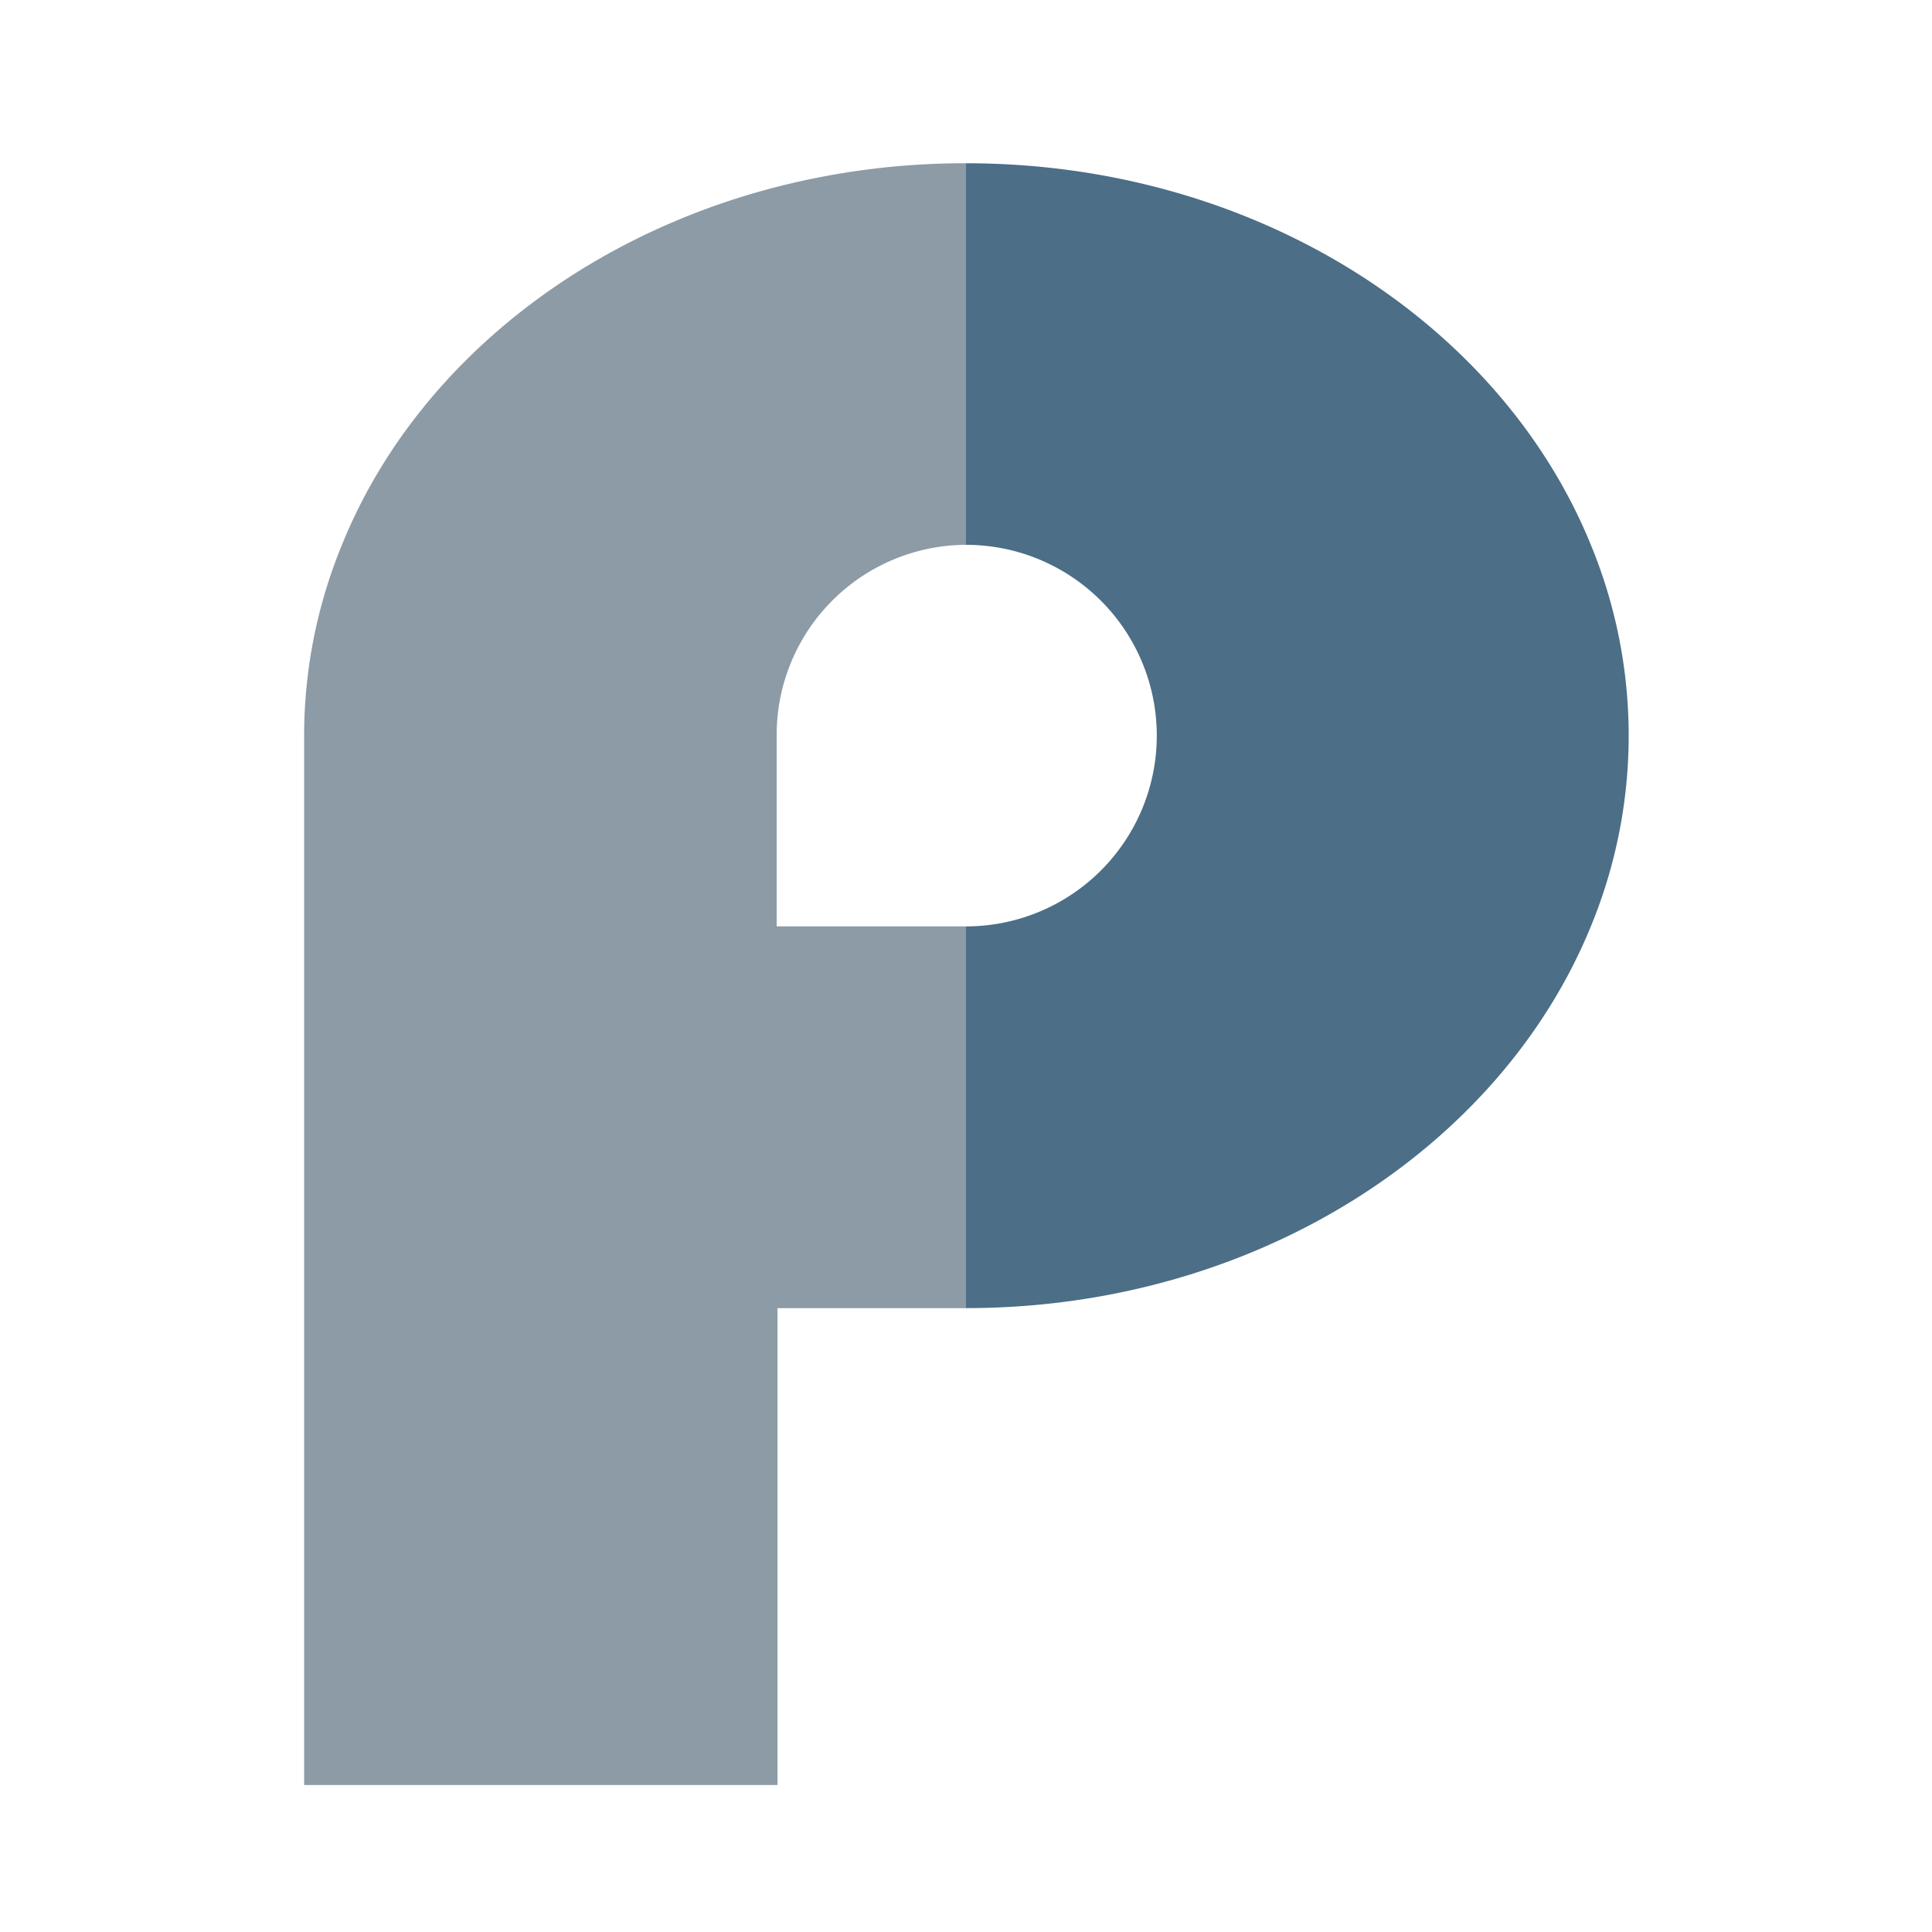<svg xmlns="http://www.w3.org/2000/svg" viewBox="0 0 120 120"><defs><style>.cls-1{fill:#fff;}.cls-2{fill:none;}.cls-3{fill:#4c6e87;}.cls-4{fill:#8c9ba6;}</style></defs><g id="Livello_2" data-name="Livello 2"><rect class="cls-1" width="120" height="120"/></g><g id="Livello_1" data-name="Livello 1"><path class="cls-2" d="M48.24,45.69V57.54H60A11.85,11.85,0,1,0,48.24,45.69Z"/><path class="cls-3" d="M98.81,33.84C93.17,20,77.92,10.14,60,10.14v23.7a11.85,11.85,0,0,1,0,23.7V81.25c17.92,0,33.17-9.9,38.81-23.71a31.05,31.05,0,0,0,0-23.7Z"/><path class="cls-4" d="M48.24,57.54V45.69A11.81,11.81,0,0,1,60,33.84V10.14a47.07,47.07,0,0,0-11.76,1.47c-12.61,3.24-22.69,11.57-27,22.23a31.15,31.15,0,0,0-2.35,11.85v65.18h29.4V81.25H60V57.54Z"/></g></svg>